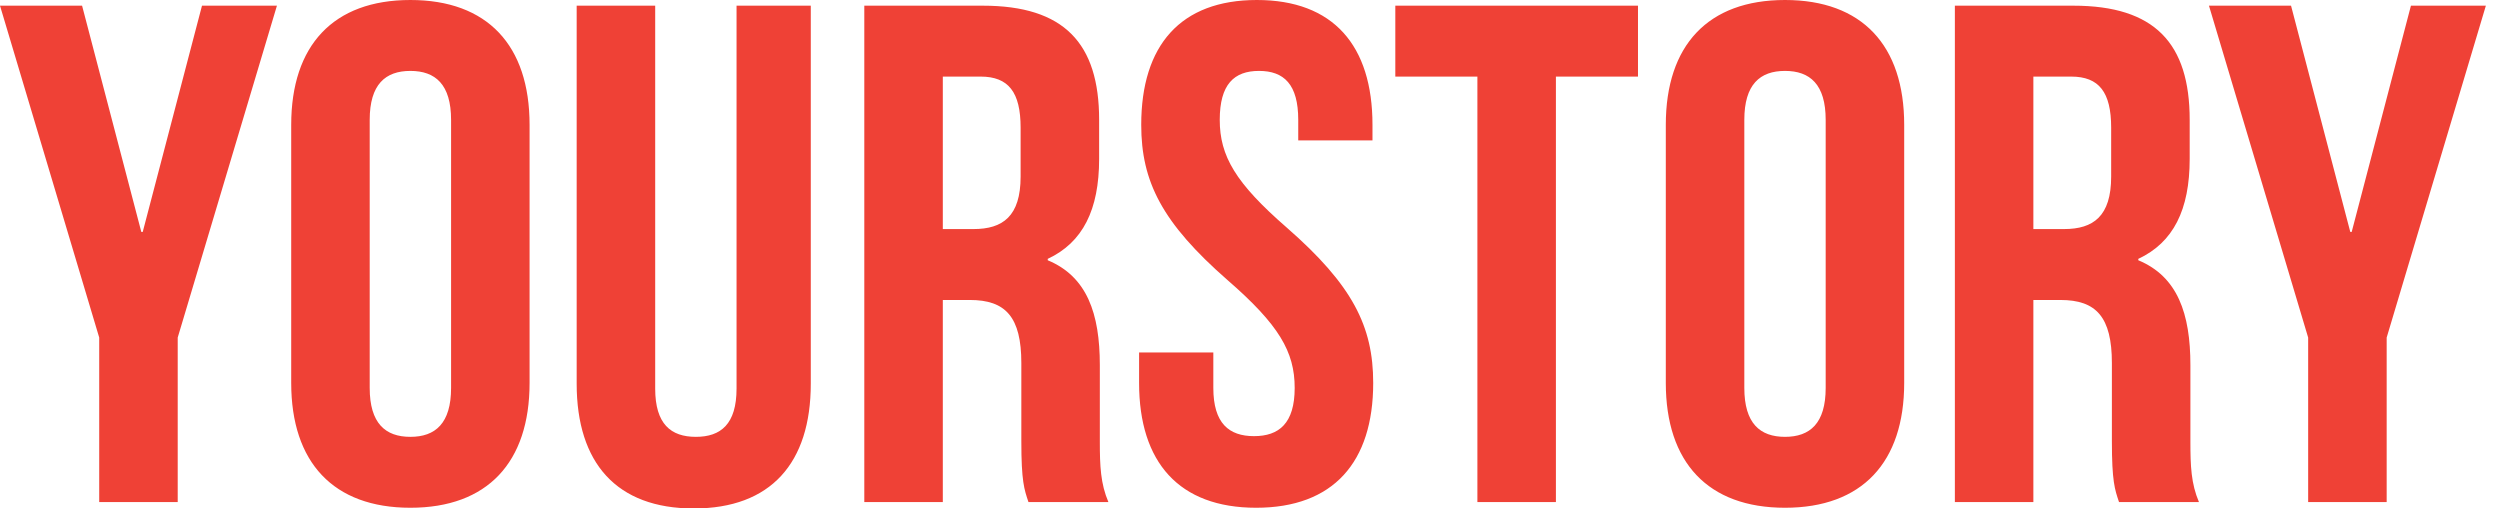 <svg width="118" height="24" viewBox="0 0 118 24" fill="none" xmlns="http://www.w3.org/2000/svg">
<path fill-rule="evenodd" clip-rule="evenodd" d="M4.683 23.699V15.933L0 0.268H3.874L6.67 10.946H6.737L9.534 0.268H13.071L8.388 15.933V23.699H4.683ZM17.45 5.657V18.31C17.45 19.983 18.191 20.619 19.37 20.619C20.549 20.619 21.291 19.983 21.291 18.31V5.657C21.291 3.983 20.549 3.347 19.37 3.347C18.191 3.347 17.45 3.983 17.45 5.657ZM13.745 18.075V5.891C13.745 2.142 15.732 0 19.37 0C23.009 0 24.996 2.142 24.996 5.891V18.075C24.996 21.824 23.009 23.966 19.37 23.966C15.732 23.966 13.745 21.824 13.745 18.075ZM27.219 0.268H30.925V18.343C30.925 20.017 31.666 20.619 32.845 20.619C34.024 20.619 34.765 20.017 34.765 18.343V0.268H38.269V18.109C38.269 21.858 36.382 24 32.744 24C29.106 24 27.219 21.858 27.219 18.109V0.268ZM52.317 23.699H48.544C48.342 23.096 48.207 22.728 48.207 20.82V17.138C48.207 14.962 47.466 14.159 45.781 14.159H44.501V23.699H40.795V0.268H46.388C50.228 0.268 51.879 2.042 51.879 5.657V7.498C51.879 9.908 51.104 11.448 49.453 12.218V12.284C51.306 13.054 51.912 14.795 51.912 17.238V20.854C51.912 21.992 51.946 22.828 52.317 23.699ZM46.286 3.615H44.501V10.812H45.95C47.331 10.812 48.173 10.209 48.173 8.335V6.025C48.173 4.351 47.6 3.615 46.286 3.615ZM53.866 5.891C53.866 2.142 55.719 0 59.324 0C62.928 0 64.781 2.142 64.781 5.891V6.628H61.277V5.657C61.277 3.983 60.604 3.347 59.425 3.347C58.246 3.347 57.572 3.983 57.572 5.657C57.572 7.364 58.313 8.636 60.738 10.745C63.838 13.456 64.815 15.398 64.815 18.075C64.815 21.824 62.928 23.966 59.29 23.966C55.652 23.966 53.765 21.824 53.765 18.075V16.636H57.269V18.31C57.269 19.983 58.01 20.586 59.189 20.586C60.368 20.586 61.109 19.983 61.109 18.31C61.109 16.602 60.368 15.331 57.942 13.222C54.843 10.511 53.866 8.569 53.866 5.891ZM65.859 3.615V0.268H77.313V3.615H73.439V23.699H69.733V3.615H65.859ZM82.332 5.657V18.31C82.332 19.983 83.073 20.619 84.252 20.619C85.431 20.619 86.172 19.983 86.172 18.31V5.657C86.172 3.983 85.431 3.347 84.252 3.347C83.073 3.347 82.332 3.983 82.332 5.657ZM78.626 18.075V5.891C78.626 2.142 80.614 0 84.252 0C87.891 0 89.878 2.142 89.878 5.891V18.075C89.878 21.824 87.891 23.966 84.252 23.966C80.614 23.966 78.626 21.824 78.626 18.075ZM103.791 23.699H100.018C99.816 23.096 99.681 22.728 99.681 20.82V17.138C99.681 14.962 98.94 14.159 97.256 14.159H95.975V23.699H92.27V0.268H97.862C101.702 0.268 103.353 2.042 103.353 5.657V7.498C103.353 9.908 102.578 11.448 100.928 12.218V12.284C102.78 13.054 103.387 14.795 103.387 17.238V20.854C103.387 21.992 103.42 22.828 103.791 23.699ZM97.761 3.615H95.975V10.812H97.424C98.805 10.812 99.647 10.209 99.647 8.335V6.025C99.647 4.351 99.075 3.615 97.761 3.615ZM108.945 23.699V15.933L104.263 0.268H108.137L110.933 10.946H111L113.796 0.268H117.333L112.651 15.933V23.699H108.945Z" fill="#EF4136"/>
</svg>
